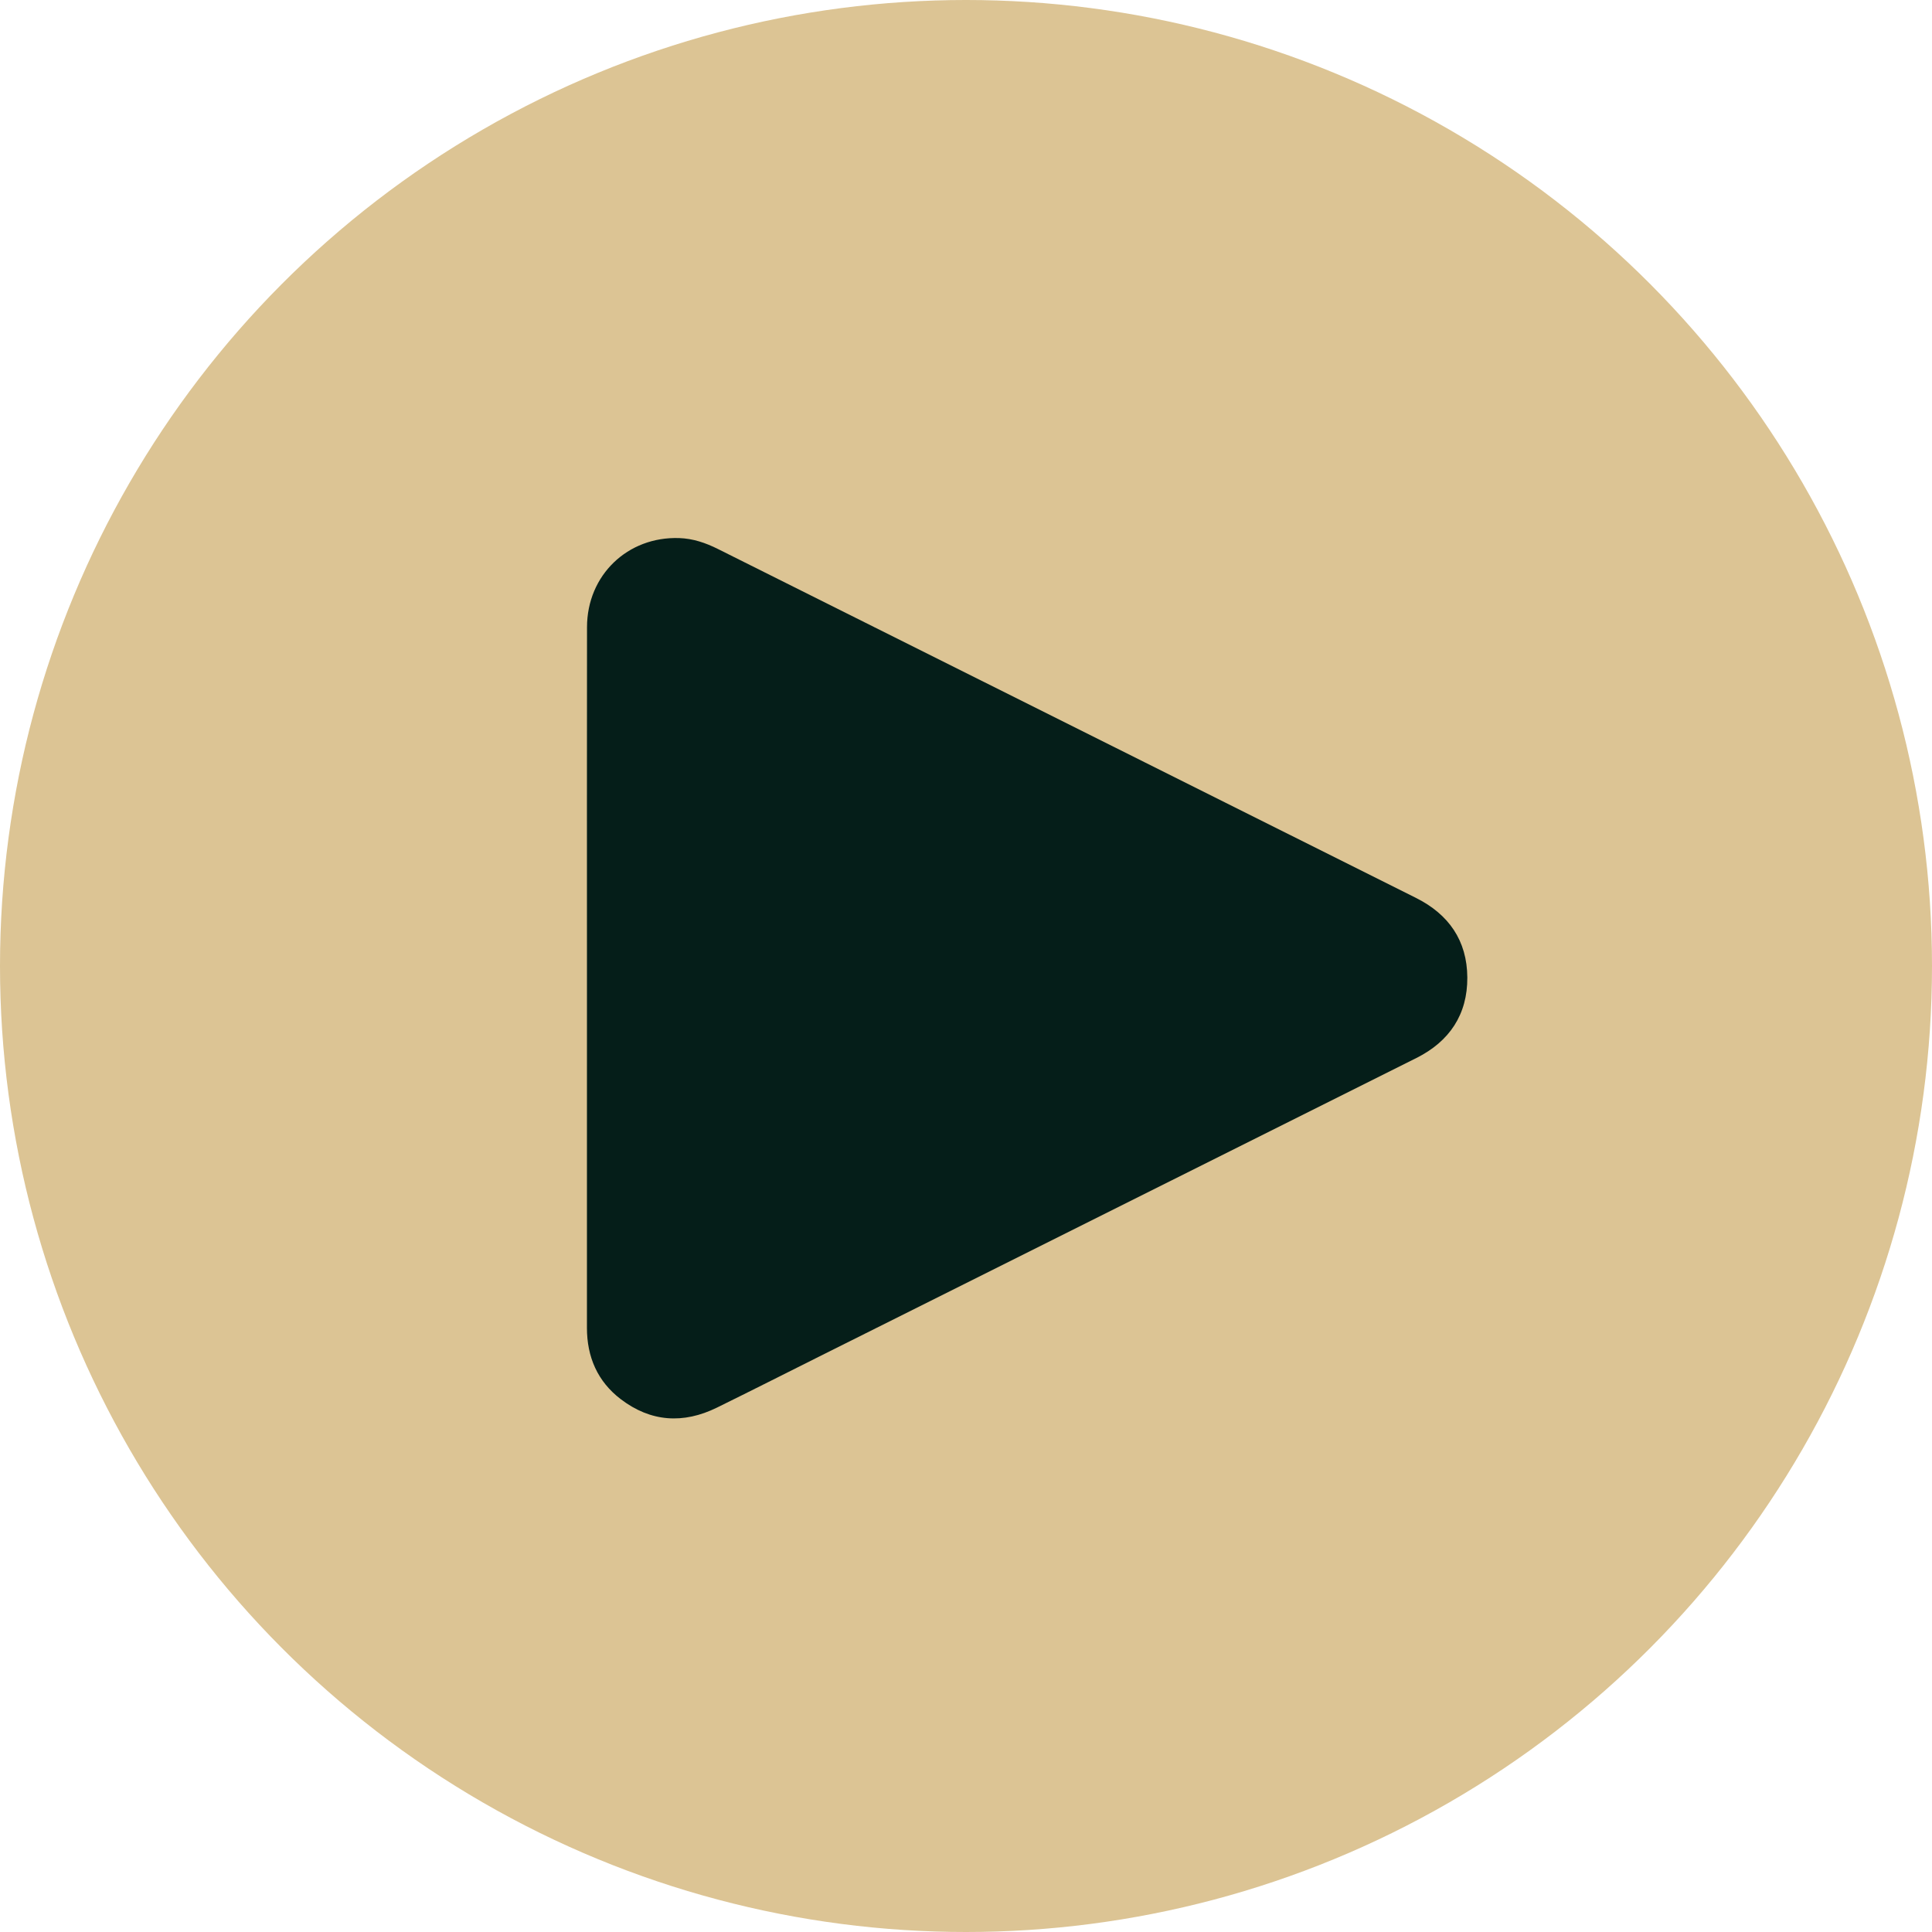 <?xml version="1.0" encoding="UTF-8"?> <svg xmlns="http://www.w3.org/2000/svg" width="79" height="79" viewBox="0 0 79 79" fill="none"><circle cx="39.5" cy="39.5" r="39.5" fill="#DCC494"></circle><g clip-path="url(#clip0_97_7)"><path d="M24.001 39.983C24.001 35.203 23.997 30.423 24.003 25.643C24.006 23.521 25.661 21.931 27.773 22.002C28.337 22.021 28.857 22.198 29.359 22.45C35.176 25.359 40.995 28.265 46.812 31.173C50.508 33.02 54.204 34.867 57.899 36.715C59.24 37.385 59.99 38.464 59.999 39.967C60.009 41.482 59.27 42.584 57.919 43.261C49.775 47.335 41.63 51.405 33.485 55.476C32.096 56.17 30.711 56.872 29.317 57.557C27.94 58.234 26.608 58.147 25.382 57.212C24.432 56.487 24 55.487 24 54.293C24.002 49.523 24.001 44.753 24.001 39.983Z" fill="#051E19"></path></g><defs><clipPath id="clip0_97_7"><rect width="36" height="36" fill="white" transform="translate(24 22)"></rect></clipPath></defs></svg> 